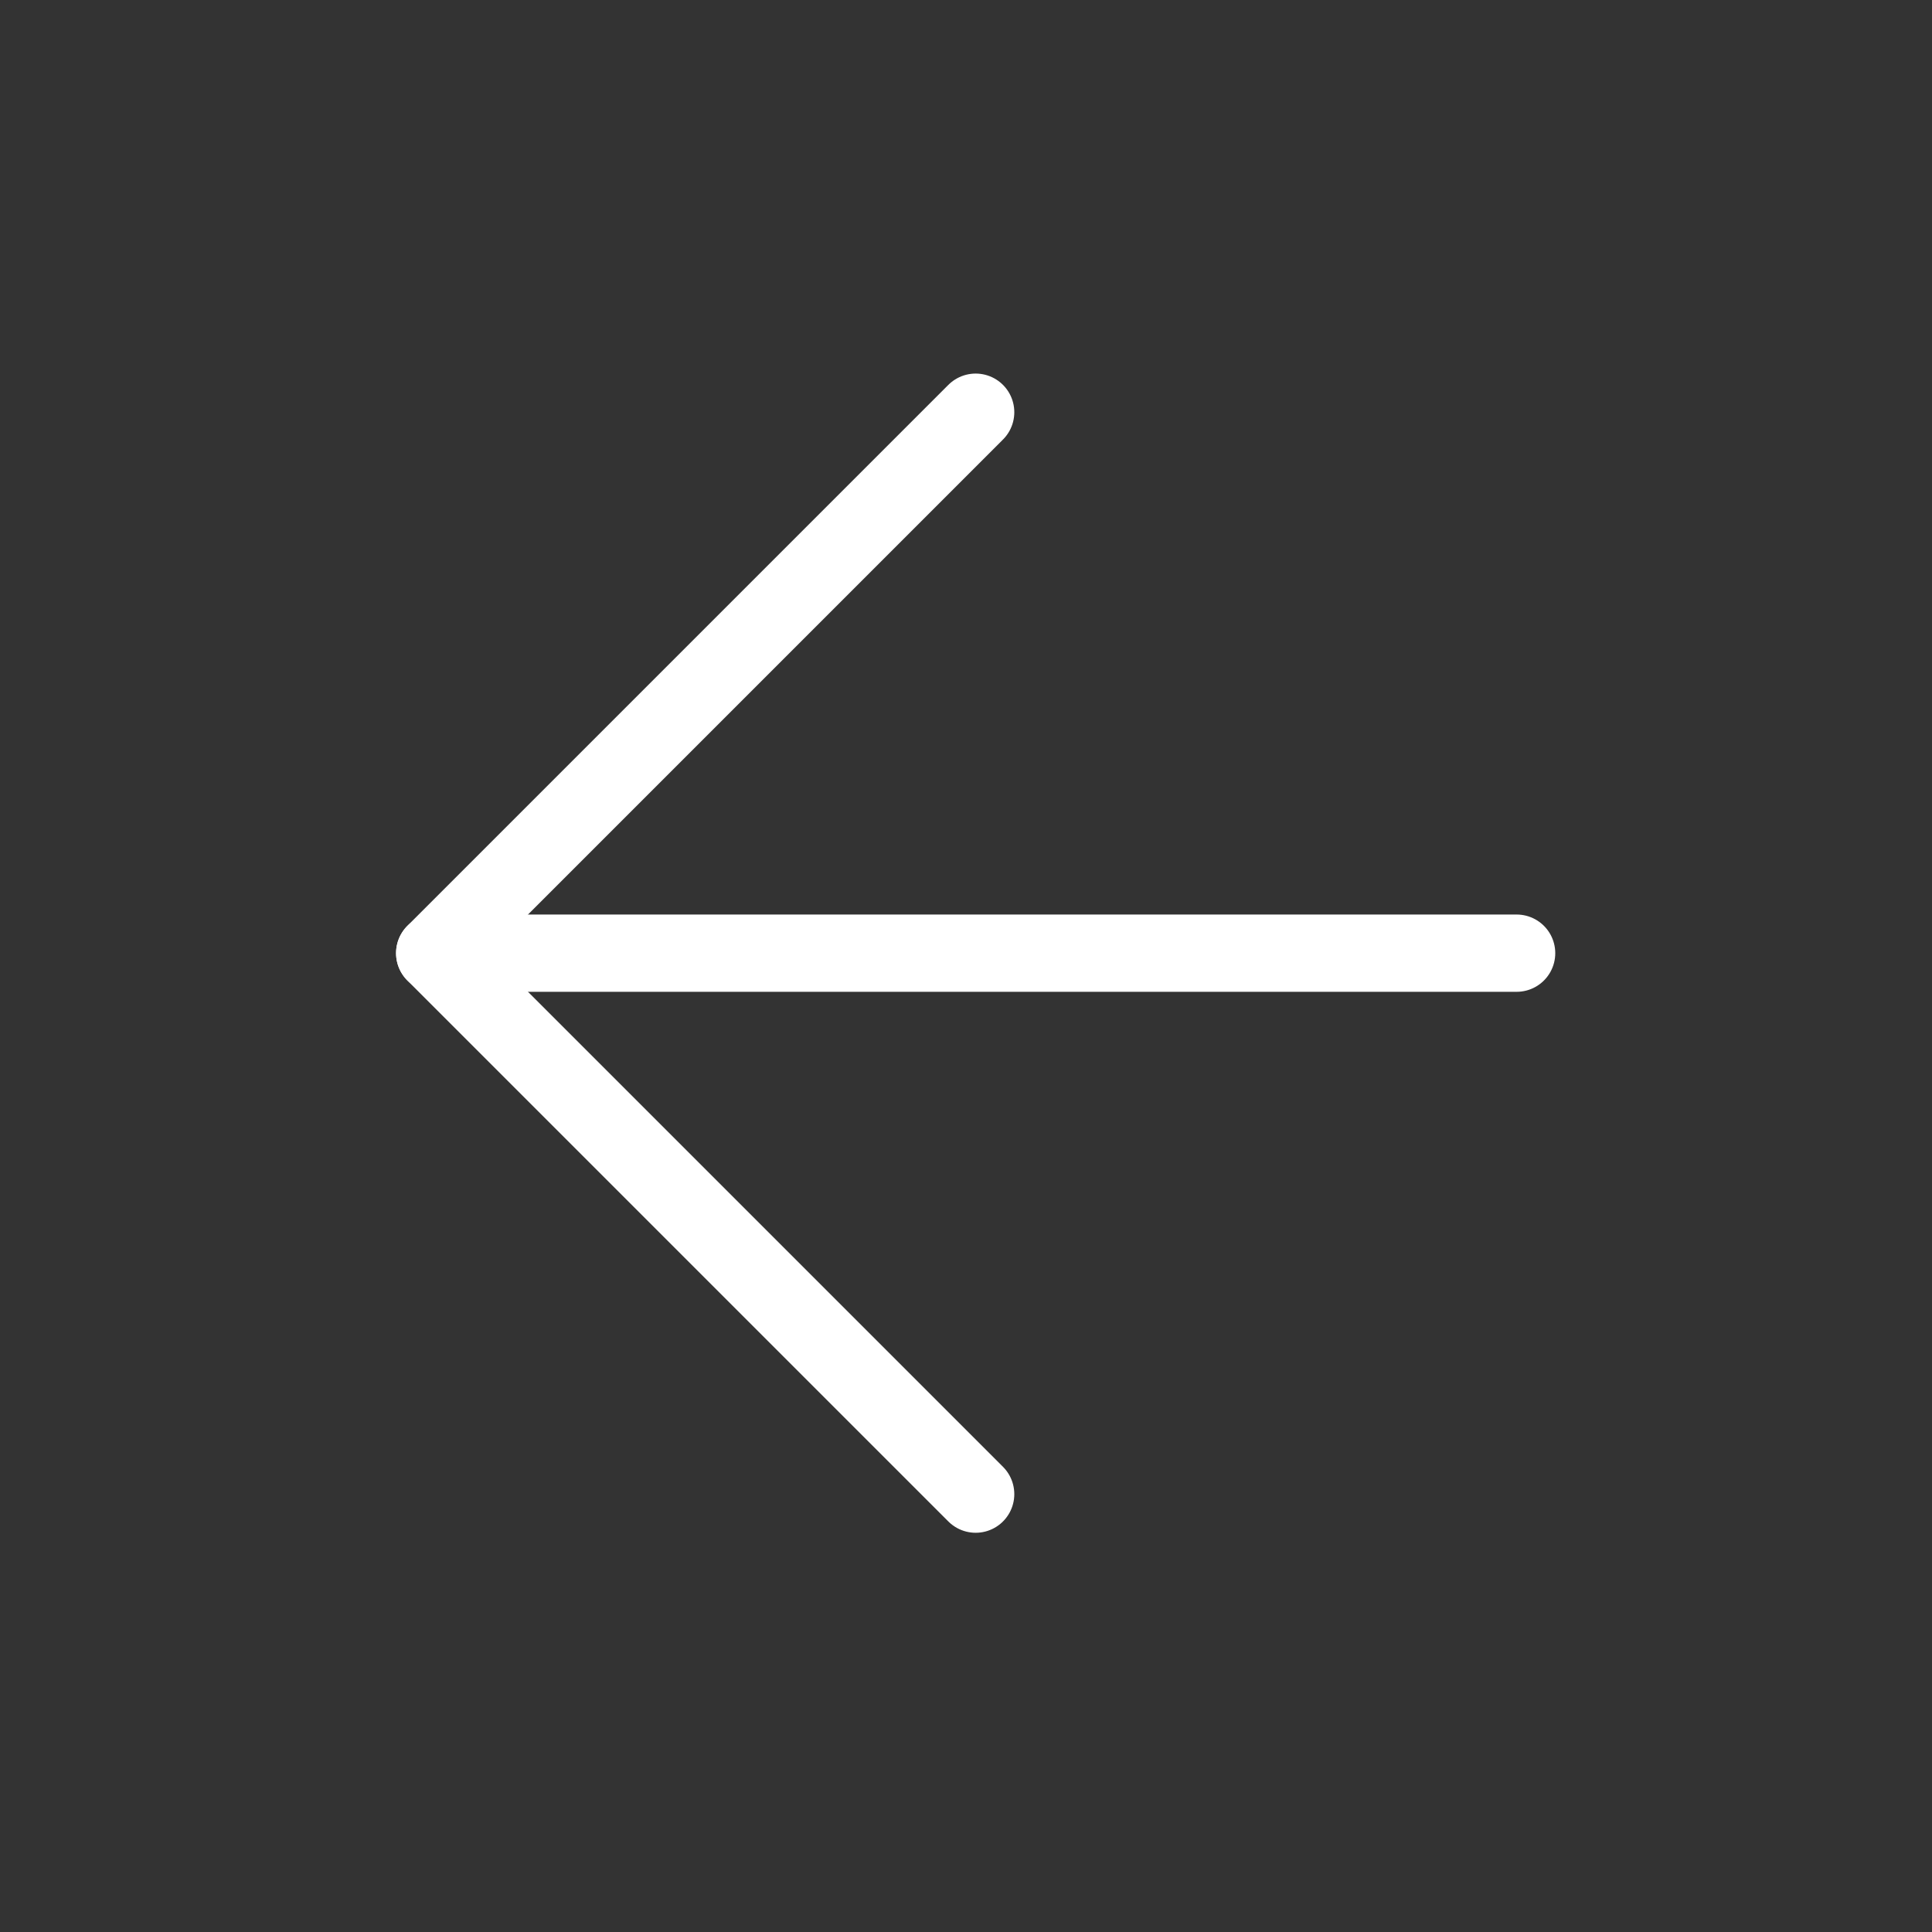 <svg width="25" height="25" viewBox="0 0 25 25" fill="none" xmlns="http://www.w3.org/2000/svg">
<rect x="0" y="0" width="25" height="25" fill="#333333" stroke="none"/>
<path d="M19.625 12.334H5.625" stroke="white" stroke-linecap="round" stroke-linejoin="round"/>
<path d="M12.625 19.334L5.625 12.334L12.625 5.334" stroke="white" stroke-linecap="round" stroke-linejoin="round"/>
</svg>
